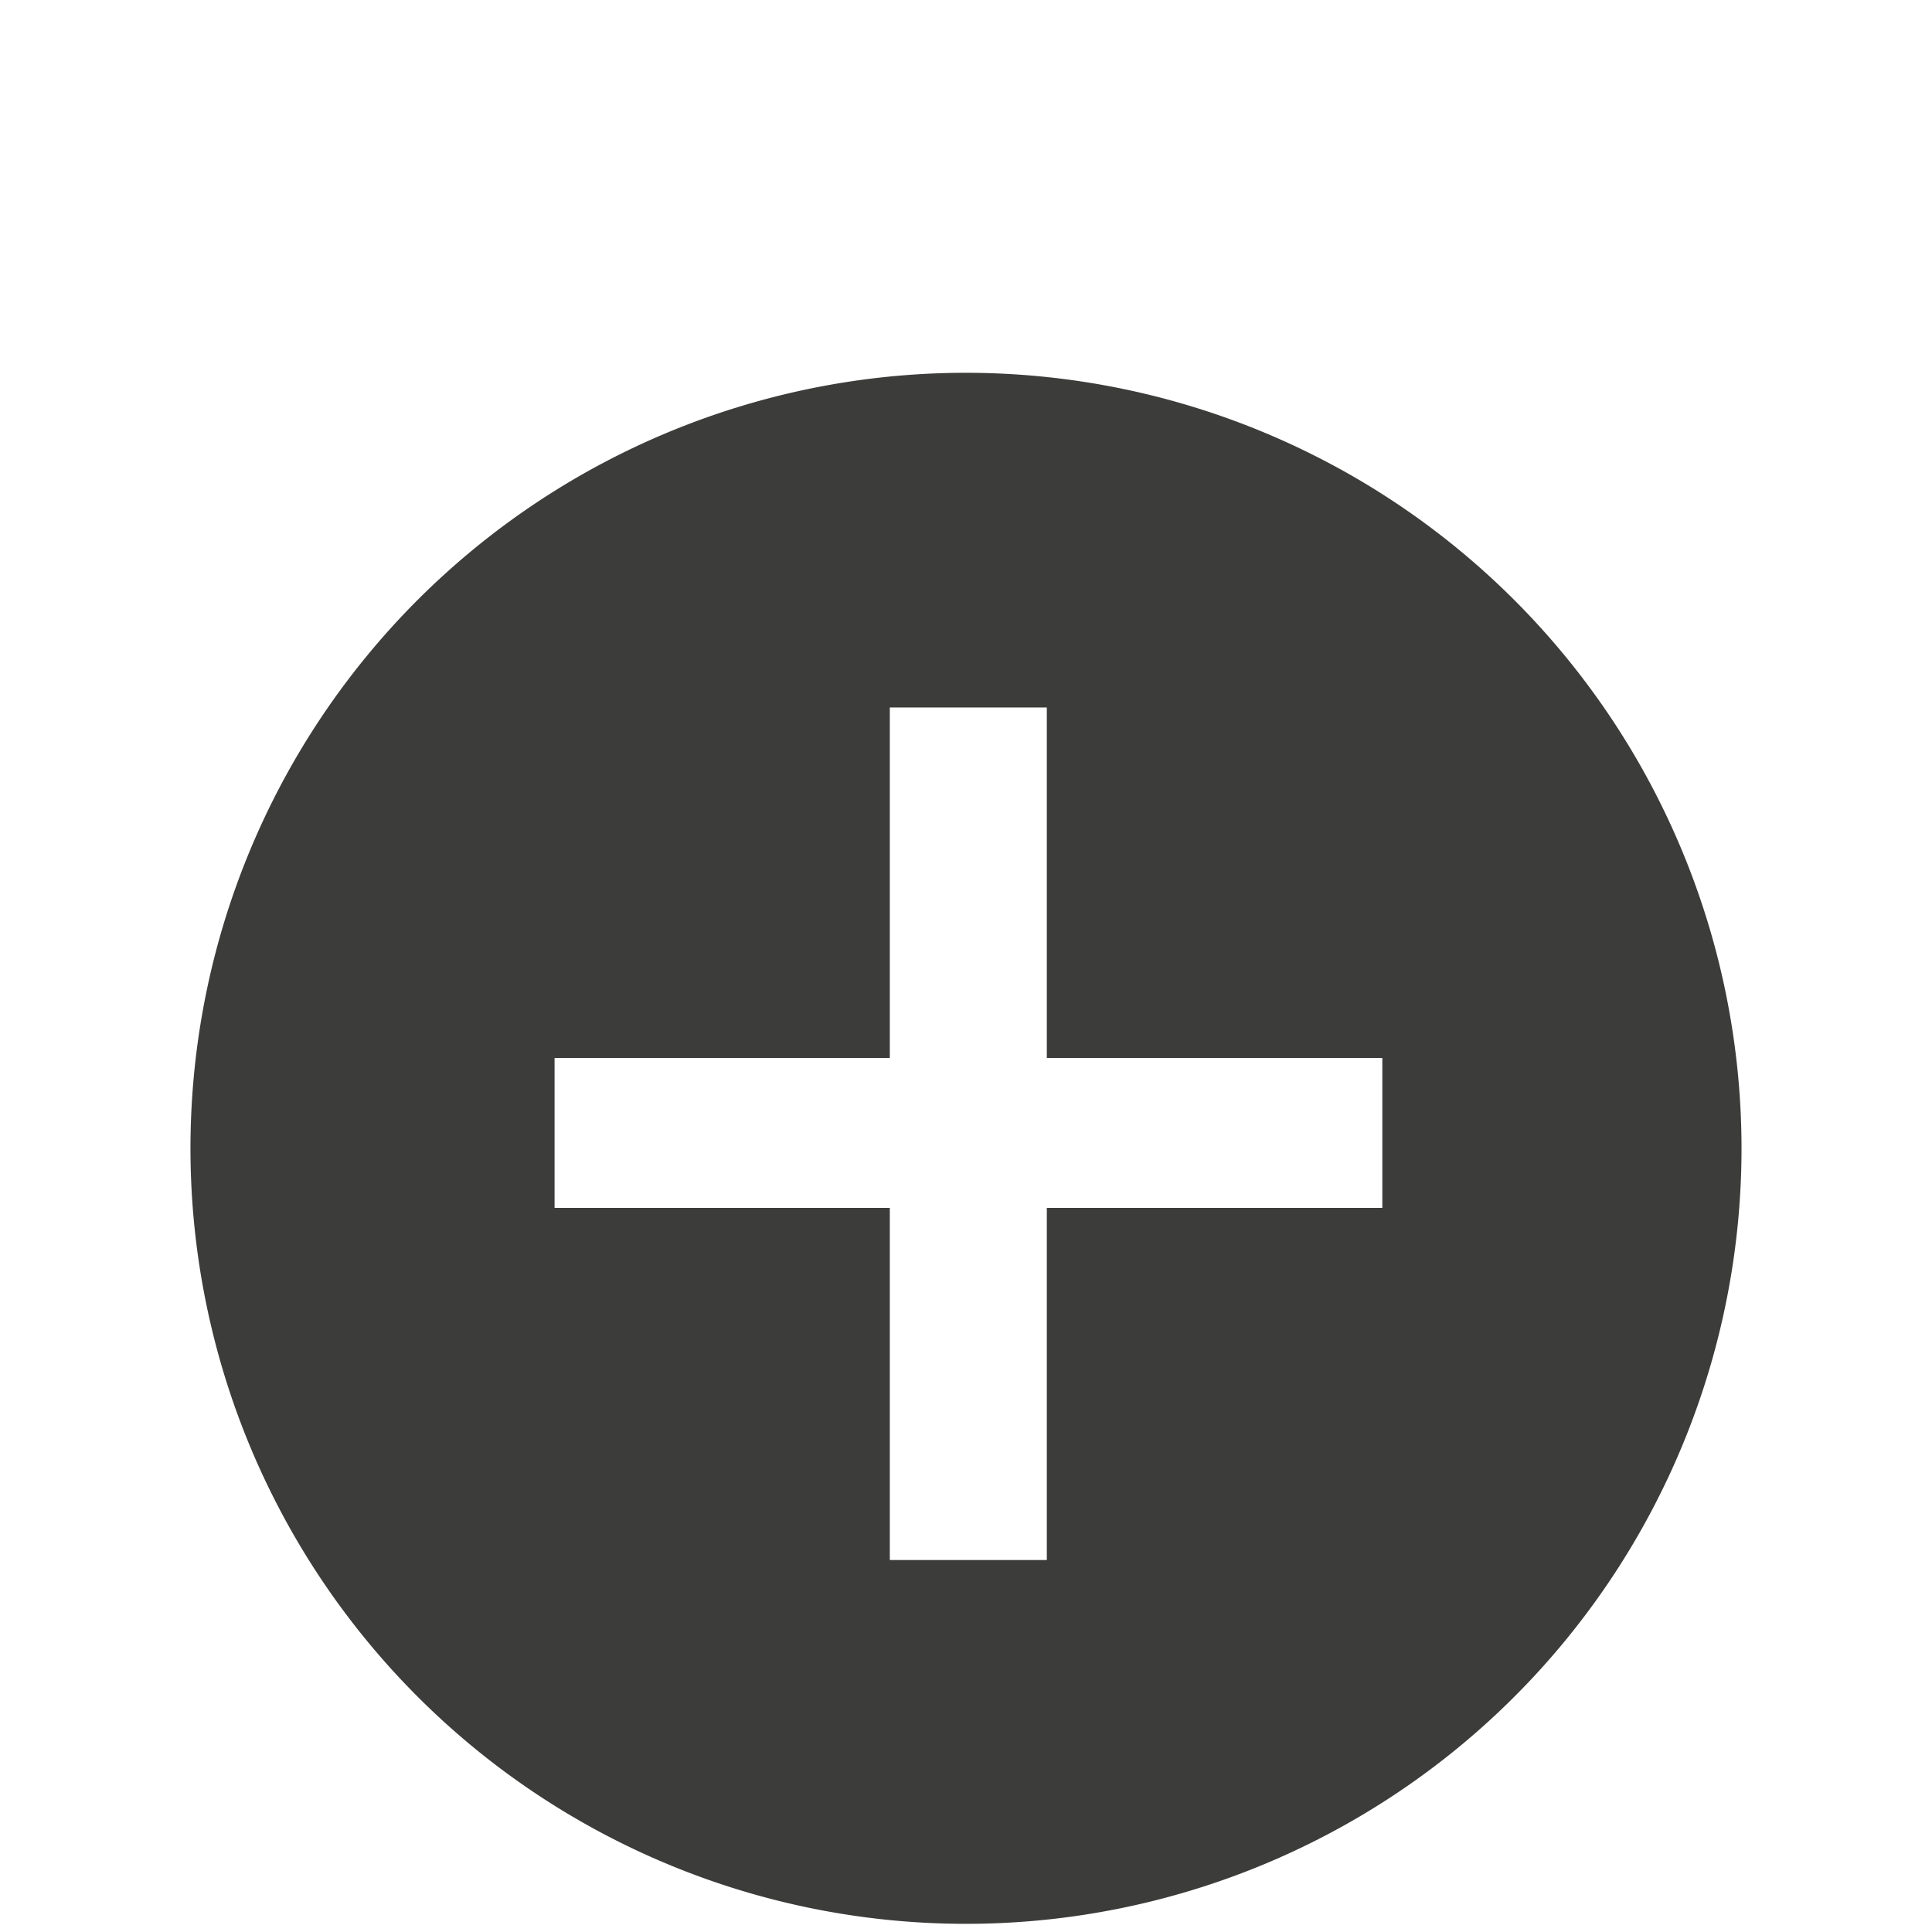 <svg xmlns="http://www.w3.org/2000/svg" viewBox="0 0 71 71"><path d="M35.5,13.7A28.5,28.5,0,1,0,64,42.2,28.51,28.51,0,0,0,35.5,13.7ZM50.71,44.39H38.47V57.33H32.7V44.39H20.38V38.88H32.7V26h5.77V38.88H50.8v5.51Z" fill="#3c3c3b"/></svg>